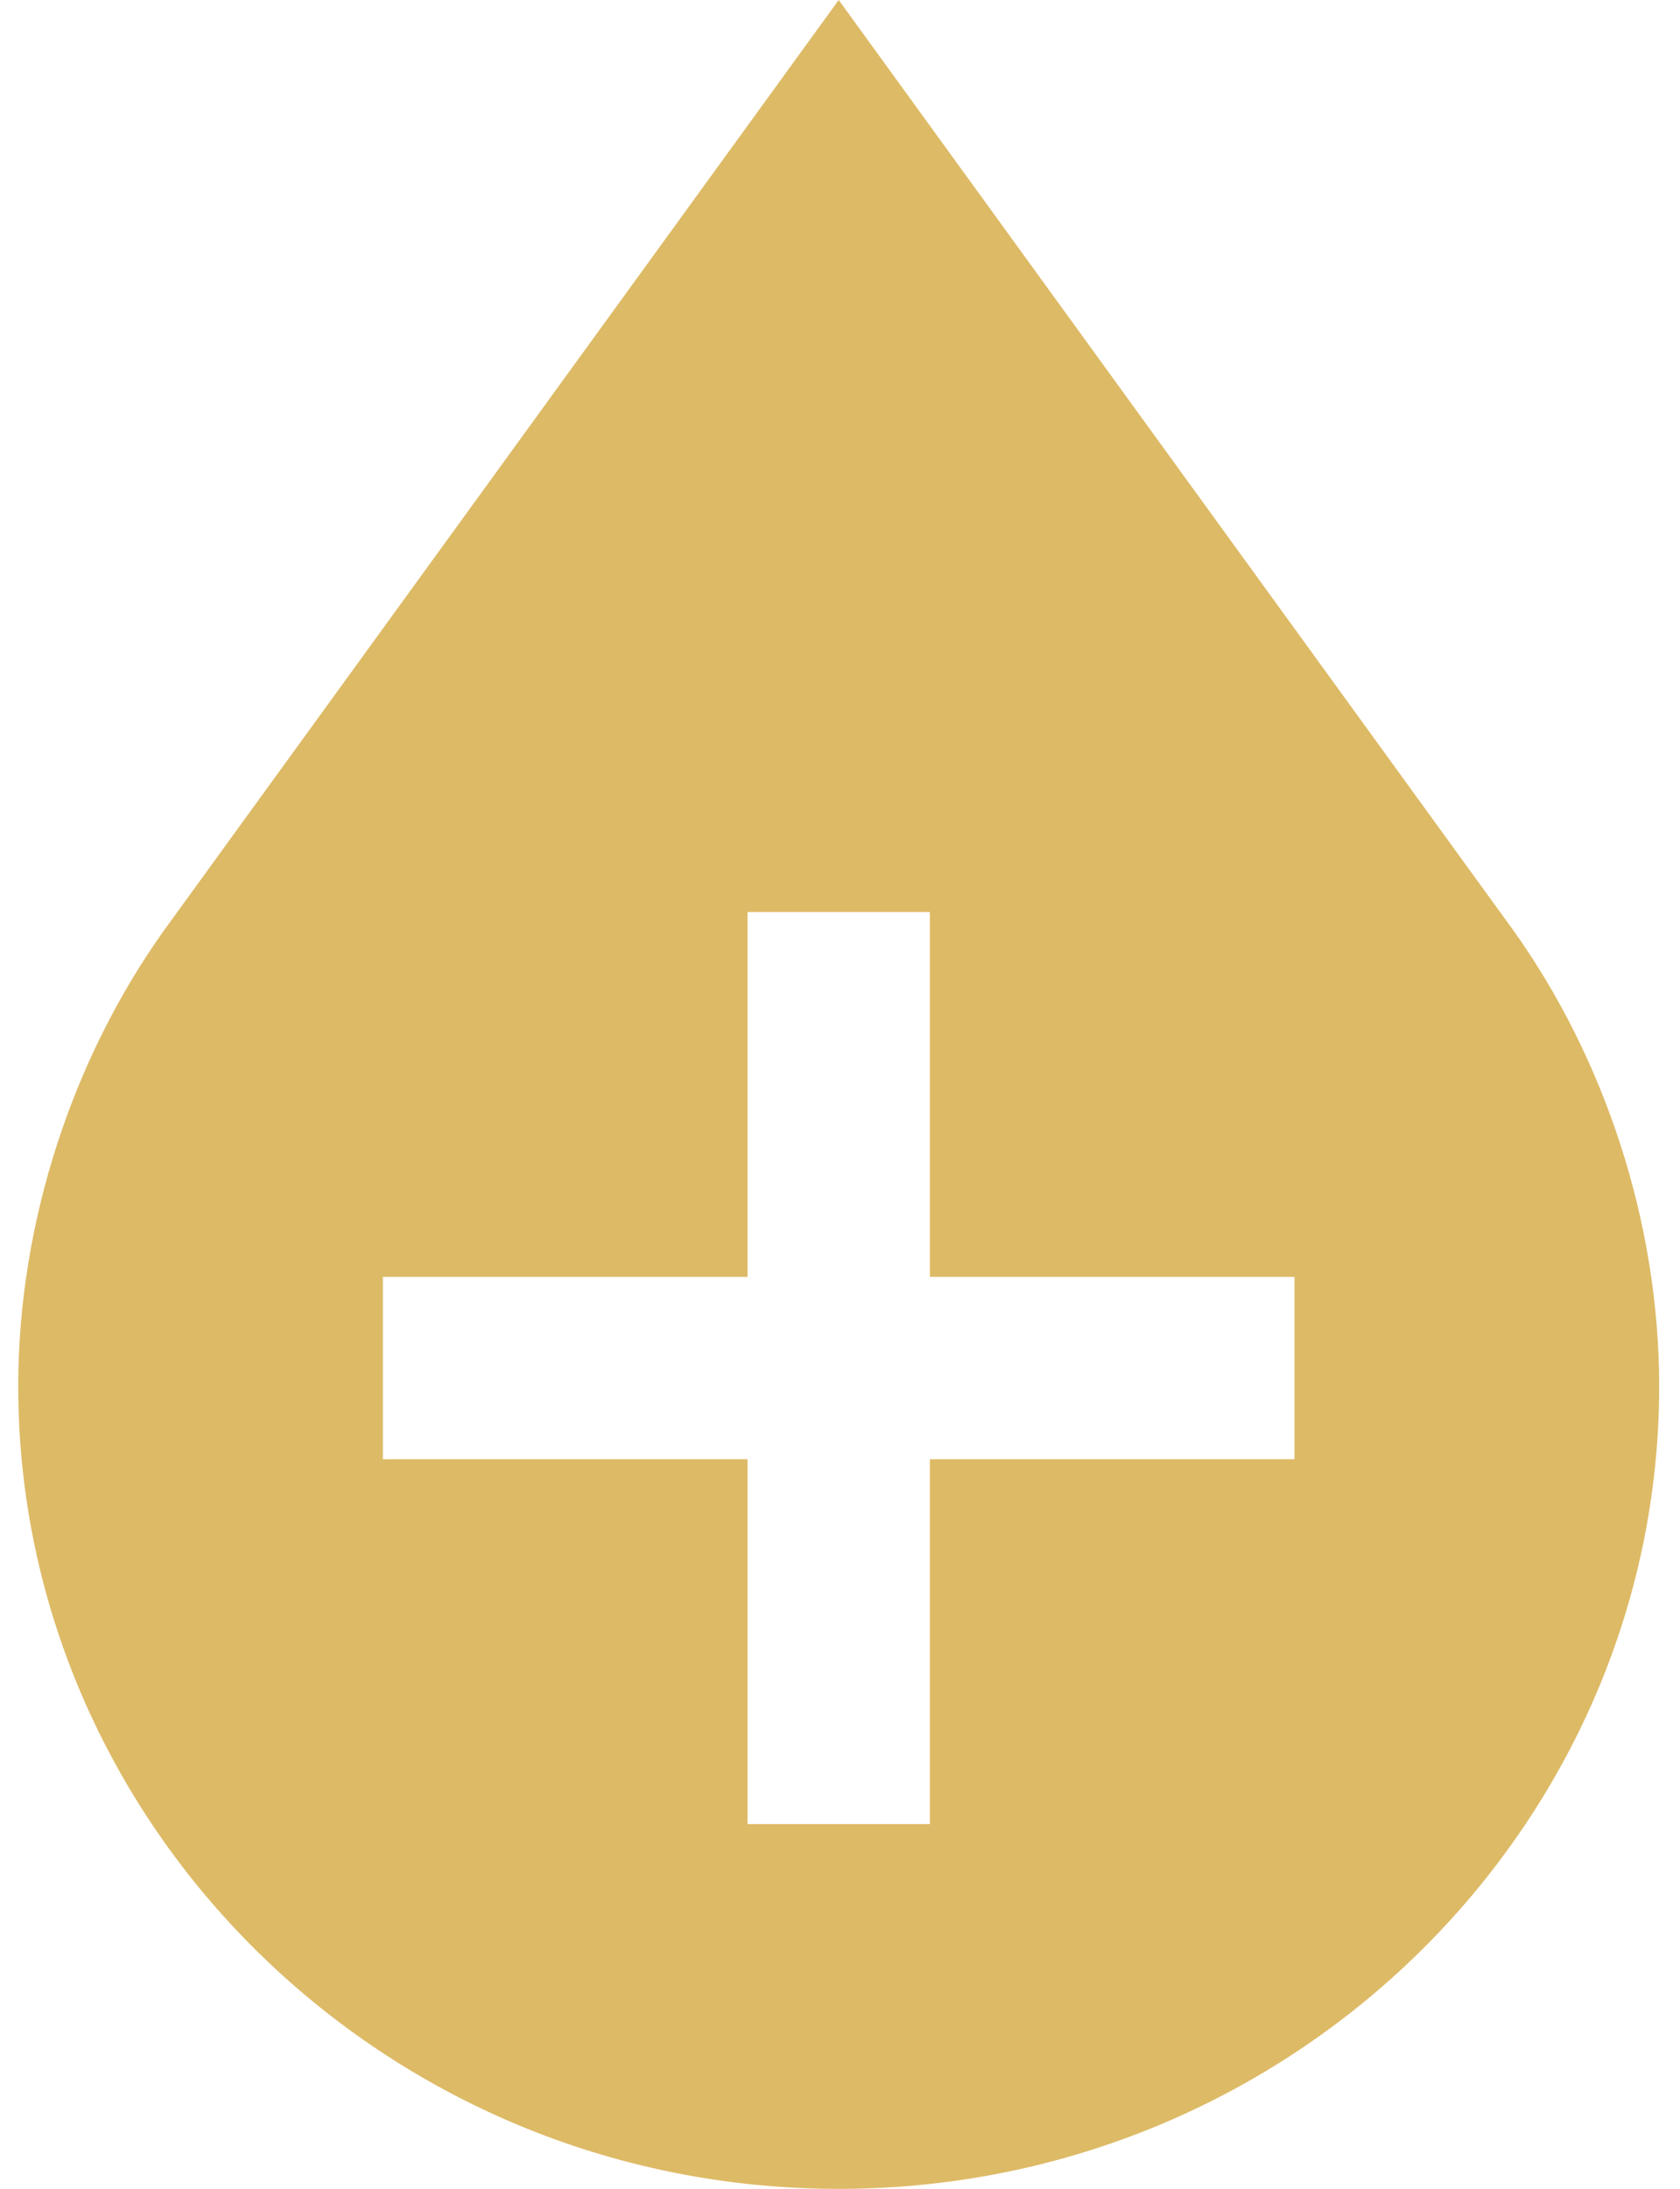 <svg width="43" height="56" viewBox="0 0 43 56" fill="none" xmlns="http://www.w3.org/2000/svg">
<path d="M38.733 23.8L21.467 0L4.2 23.8C1.867 27.067 0.467 31.267 0.467 35.467C0.467 46.667 9.8 56 21.467 56C33.133 56 42.467 46.667 42.467 35.467C42.467 31.267 41.067 27.067 38.733 23.8ZM33.133 37.333H23.8V46.667H19.134V37.333H9.8V32.667H19.134V23.333H23.8V32.667H33.133V37.333Z" fill="#DDBA66"/>
</svg>
